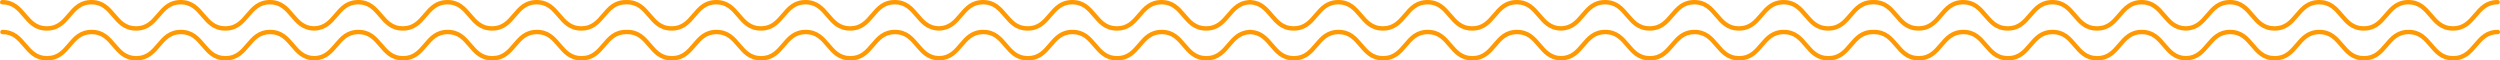 <?xml version="1.0" encoding="UTF-8"?><svg id="Layer_1" xmlns="http://www.w3.org/2000/svg" viewBox="0 0 1336.96 32.32"><defs><style>.cls-1{fill:#ff9903;stroke-width:0px;}</style></defs><path class="cls-1" d="M1.17,2.34c5.42,0,8.15,3.21,11.04,6.61,3.11,3.65,6.32,7.43,12.82,7.43s9.72-3.78,12.82-7.43c2.89-3.4,5.62-6.61,11.04-6.61s8.15,3.21,11.04,6.61c3.11,3.65,6.32,7.43,12.82,7.43s9.72-3.78,12.82-7.43c2.89-3.4,5.62-6.61,11.04-6.61s8.15,3.21,11.04,6.61c3.11,3.65,6.32,7.43,12.82,7.43s9.72-3.78,12.82-7.43c2.89-3.4,5.62-6.61,11.04-6.61s8.15,3.21,11.04,6.61c2.98,3.51,6.07,7.12,12.07,7.4.08.02.16.03.25.03s.17,0,.25,0c.09,0,.17,0,.25,0s.17-.01.25-.03c6-.28,9.09-3.9,12.07-7.4,2.89-3.4,5.62-6.61,11.04-6.61s8.15,3.21,11.04,6.61c3.11,3.65,6.32,7.43,12.82,7.43s9.72-3.78,12.82-7.43c2.89-3.4,5.62-6.61,11.04-6.61s8.15,3.21,11.04,6.61c3.11,3.65,6.32,7.43,12.82,7.43s9.72-3.78,12.82-7.43c2.89-3.4,5.62-6.61,11.04-6.61s8.15,3.21,11.04,6.61c3.11,3.65,6.32,7.43,12.82,7.43s9.72-3.78,12.82-7.43c2.89-3.4,5.62-6.61,11.04-6.61.11,0,.21-.02.3-.05.1.03.2.05.3.05,5.42,0,8.15,3.21,11.04,6.61,3.11,3.65,6.32,7.43,12.82,7.43s9.72-3.78,12.82-7.43c2.89-3.4,5.62-6.61,11.04-6.61s8.15,3.21,11.04,6.61c3.11,3.65,6.32,7.43,12.82,7.43s9.72-3.78,12.82-7.43c2.89-3.4,5.62-6.61,11.04-6.61s8.15,3.21,11.04,6.61c3.11,3.65,6.32,7.43,12.82,7.43s9.72-3.78,12.82-7.43c2.89-3.4,5.62-6.61,11.04-6.61s8.15,3.21,11.04,6.61c2.98,3.51,6.07,7.12,12.07,7.4.08.02.16.03.25.03s.17,0,.25,0c.09,0,.17,0,.25,0s.17-.01.25-.03c6-.28,9.09-3.9,12.07-7.4,2.89-3.4,5.62-6.61,11.04-6.61s8.15,3.21,11.04,6.61c3.11,3.65,6.32,7.43,12.82,7.43s9.72-3.78,12.82-7.43c2.89-3.4,5.62-6.61,11.04-6.61s8.15,3.21,11.04,6.61c3.1,3.65,6.32,7.43,12.82,7.43s9.72-3.78,12.82-7.43c2.89-3.4,5.62-6.61,11.04-6.61s8.15,3.21,11.04,6.61c3.11,3.65,6.32,7.43,12.82,7.43s9.72-3.78,12.82-7.43c2.81-3.3,5.47-6.41,10.59-6.59,5.12.18,7.78,3.29,10.59,6.59,3.11,3.65,6.32,7.43,12.82,7.43s9.72-3.78,12.82-7.43c2.89-3.4,5.62-6.61,11.04-6.61s8.15,3.21,11.04,6.61c3.11,3.65,6.32,7.43,12.82,7.43s9.72-3.78,12.82-7.43c2.89-3.4,5.62-6.61,11.04-6.61s8.15,3.21,11.04,6.61c3.11,3.65,6.32,7.43,12.82,7.43s9.72-3.78,12.82-7.43c2.89-3.4,5.62-6.61,11.04-6.61s8.15,3.21,11.04,6.61c2.98,3.51,6.07,7.12,12.07,7.4.08.02.16.03.25.03s.17,0,.25,0c.09,0,.17,0,.25,0s.17-.01.25-.03c6-.28,9.09-3.9,12.07-7.4,2.89-3.4,5.62-6.61,11.04-6.61s8.15,3.21,11.04,6.61c3.11,3.65,6.32,7.43,12.82,7.43s9.72-3.78,12.82-7.43c2.89-3.4,5.62-6.61,11.04-6.61s8.15,3.21,11.04,6.61c3.11,3.65,6.32,7.43,12.82,7.43s9.72-3.78,12.82-7.43c2.89-3.4,5.62-6.61,11.04-6.61s8.15,3.21,11.04,6.61c3.11,3.65,6.32,7.43,12.82,7.43s9.72-3.78,12.82-7.43c2.89-3.4,5.62-6.61,11.04-6.61.11,0,.21-.02.3-.05.1.03.2.05.3.05,5.42,0,8.15,3.21,11.04,6.61,3.11,3.65,6.32,7.43,12.82,7.43s9.72-3.78,12.82-7.43c2.89-3.4,5.62-6.61,11.04-6.61s8.15,3.21,11.04,6.61c3.11,3.65,6.32,7.43,12.82,7.43s9.72-3.78,12.82-7.43c2.89-3.4,5.62-6.61,11.04-6.61s8.15,3.21,11.04,6.61c3.11,3.65,6.32,7.43,12.82,7.43s9.72-3.78,12.82-7.43c2.89-3.4,5.62-6.61,11.04-6.61s8.15,3.21,11.04,6.61c2.98,3.51,6.07,7.12,12.07,7.4.08.02.16.03.25.03s.17,0,.25,0c.09,0,.17,0,.25,0s.17-.01.25-.03c6-.28,9.09-3.9,12.07-7.4,2.89-3.4,5.62-6.61,11.04-6.61s8.15,3.21,11.04,6.61c3.11,3.65,6.32,7.43,12.82,7.43s9.72-3.78,12.82-7.43c2.89-3.4,5.62-6.61,11.04-6.61s8.15,3.21,11.04,6.61c3.11,3.65,6.32,7.43,12.82,7.43s9.72-3.78,12.82-7.43c2.89-3.4,5.62-6.61,11.04-6.61s8.15,3.21,11.04,6.61c3.11,3.65,6.32,7.43,12.82,7.43s9.72-3.78,12.82-7.43c2.89-3.4,5.62-6.61,11.04-6.61.65,0,1.17-.52,1.17-1.17s-.52-1.17-1.17-1.17c-6.51,0-9.72,3.78-12.82,7.43-2.89,3.4-5.62,6.61-11.04,6.61s-8.15-3.21-11.04-6.61c-3.11-3.65-6.32-7.43-12.82-7.43s-9.72,3.78-12.82,7.43c-2.89,3.4-5.62,6.61-11.04,6.61s-8.15-3.21-11.04-6.61c-3.11-3.65-6.32-7.43-12.82-7.43s-9.72,3.78-12.82,7.43c-2.89,3.4-5.62,6.61-11.04,6.61s-8.15-3.21-11.04-6.61c-3.11-3.65-6.32-7.43-12.82-7.43s-9.72,3.78-12.82,7.43c-2.84,3.34-5.53,6.5-10.79,6.6-5.25-.1-7.95-3.25-10.79-6.6-3.11-3.65-6.32-7.43-12.82-7.43s-9.72,3.78-12.82,7.43c-2.89,3.4-5.62,6.61-11.04,6.61s-8.15-3.21-11.04-6.61c-3.11-3.65-6.32-7.43-12.82-7.43s-9.72,3.78-12.82,7.43c-2.89,3.4-5.62,6.61-11.04,6.61s-8.15-3.21-11.04-6.61c-3.11-3.65-6.32-7.43-12.82-7.43s-9.72,3.78-12.82,7.43c-2.89,3.4-5.62,6.61-11.04,6.61s-8.15-3.21-11.04-6.61c-3.11-3.65-6.32-7.43-12.82-7.43-.11,0-.21.02-.3.04-.1-.03-.2-.04-.3-.04-6.51,0-9.72,3.78-12.82,7.43-2.89,3.4-5.62,6.61-11.04,6.61s-8.15-3.21-11.04-6.61c-3.11-3.65-6.32-7.43-12.82-7.43s-9.72,3.78-12.82,7.43c-2.89,3.4-5.62,6.61-11.04,6.61s-8.15-3.21-11.04-6.61c-3.11-3.65-6.32-7.43-12.82-7.43s-9.72,3.78-12.82,7.43c-2.89,3.4-5.62,6.61-11.04,6.61s-8.15-3.21-11.04-6.61c-3.11-3.65-6.32-7.43-12.82-7.43s-9.72,3.78-12.82,7.43c-2.84,3.34-5.53,6.5-10.79,6.6-5.25-.1-7.95-3.25-10.79-6.6-3.11-3.65-6.32-7.43-12.82-7.43s-9.72,3.78-12.82,7.43c-2.89,3.4-5.62,6.61-11.04,6.61s-8.15-3.21-11.04-6.61c-3.11-3.65-6.32-7.43-12.82-7.43s-9.72,3.78-12.82,7.43c-2.89,3.4-5.62,6.61-11.04,6.61s-8.15-3.21-11.04-6.61c-3.11-3.65-6.32-7.43-12.82-7.43s-9.72,3.78-12.82,7.43c-2.89,3.4-5.62,6.61-11.04,6.61s-8.15-3.21-11.04-6.61c-2.92-3.44-5.94-6.99-11.72-7.39-.07-.01-.13-.04-.2-.04-.16,0-.3.01-.45.02-.15,0-.3-.02-.45-.02-.07,0-.13.03-.2.04-5.77.4-8.79,3.95-11.72,7.39-2.89,3.4-5.62,6.61-11.04,6.61s-8.15-3.21-11.04-6.61c-3.11-3.65-6.32-7.43-12.82-7.43s-9.72,3.78-12.82,7.43c-2.89,3.4-5.62,6.61-11.04,6.61s-8.15-3.21-11.04-6.61c-3.11-3.65-6.32-7.43-12.82-7.43s-9.72,3.78-12.82,7.43c-2.89,3.4-5.62,6.61-11.04,6.61s-8.15-3.21-11.04-6.61c-3.11-3.65-6.32-7.43-12.82-7.43s-9.72,3.78-12.82,7.43c-2.84,3.34-5.53,6.5-10.79,6.6-5.25-.1-7.95-3.25-10.79-6.6-3.11-3.65-6.32-7.43-12.82-7.43s-9.72,3.78-12.82,7.43c-2.89,3.4-5.62,6.61-11.04,6.61s-8.15-3.21-11.04-6.61c-3.11-3.65-6.32-7.43-12.82-7.43s-9.72,3.78-12.82,7.43c-2.89,3.4-5.62,6.61-11.04,6.61s-8.15-3.21-11.04-6.61c-3.11-3.65-6.32-7.43-12.82-7.43s-9.72,3.78-12.82,7.43c-2.89,3.4-5.62,6.61-11.04,6.61s-8.15-3.21-11.04-6.61c-3.11-3.65-6.32-7.43-12.82-7.43-.11,0-.21.02-.3.04-.1-.03-.2-.04-.3-.04-6.51,0-9.72,3.78-12.82,7.43-2.89,3.4-5.62,6.61-11.04,6.61s-8.15-3.21-11.04-6.61c-3.11-3.65-6.32-7.43-12.82-7.43s-9.72,3.78-12.82,7.43c-2.89,3.4-5.62,6.61-11.04,6.61s-8.15-3.21-11.04-6.61c-3.11-3.65-6.32-7.43-12.82-7.43s-9.72,3.78-12.82,7.43c-2.89,3.4-5.62,6.61-11.04,6.61s-8.15-3.21-11.04-6.61c-3.11-3.65-6.32-7.43-12.82-7.43s-9.72,3.78-12.82,7.43c-2.84,3.34-5.53,6.5-10.79,6.6-5.25-.1-7.95-3.25-10.79-6.6-3.11-3.65-6.32-7.43-12.82-7.43s-9.72,3.78-12.82,7.43c-2.89,3.4-5.62,6.61-11.04,6.61s-8.15-3.21-11.04-6.61c-3.11-3.65-6.32-7.43-12.82-7.43s-9.72,3.78-12.82,7.43c-2.89,3.4-5.62,6.61-11.04,6.61s-8.15-3.21-11.04-6.61c-3.11-3.65-6.32-7.43-12.82-7.43s-9.72,3.78-12.82,7.43c-2.89,3.4-5.62,6.61-11.04,6.61s-8.15-3.21-11.04-6.61C10.89,3.78,7.68,0,1.17,0,.52,0,0,.52,0,1.17s.52,1.17,1.17,1.17Z"/><path class="cls-1" d="M1335.79,15.94c-6.51,0-9.72,3.78-12.82,7.43-2.89,3.4-5.62,6.61-11.04,6.61s-8.15-3.21-11.04-6.61c-3.11-3.65-6.32-7.43-12.82-7.43s-9.72,3.78-12.82,7.43c-2.89,3.4-5.62,6.61-11.04,6.61s-8.15-3.21-11.04-6.61c-3.11-3.65-6.32-7.43-12.82-7.43s-9.72,3.78-12.82,7.43c-2.89,3.4-5.62,6.61-11.04,6.61s-8.15-3.21-11.04-6.61c-3.11-3.65-6.32-7.43-12.82-7.43s-9.72,3.78-12.82,7.43c-2.84,3.34-5.53,6.5-10.79,6.6-5.25-.1-7.95-3.25-10.79-6.6-3.11-3.65-6.32-7.43-12.82-7.43s-9.72,3.78-12.82,7.43c-2.89,3.4-5.62,6.61-11.04,6.61s-8.15-3.21-11.04-6.61c-3.11-3.65-6.32-7.43-12.82-7.43s-9.72,3.78-12.82,7.43c-2.89,3.4-5.62,6.61-11.04,6.61s-8.15-3.21-11.04-6.61c-3.11-3.65-6.32-7.43-12.82-7.43s-9.72,3.78-12.82,7.43c-2.89,3.4-5.62,6.61-11.04,6.61s-8.15-3.21-11.04-6.61c-3.11-3.65-6.32-7.43-12.82-7.43-.11,0-.21.02-.3.04-.1-.03-.2-.04-.3-.04-6.51,0-9.72,3.78-12.82,7.43-2.89,3.4-5.62,6.61-11.04,6.61s-8.15-3.21-11.04-6.61c-3.11-3.65-6.32-7.43-12.82-7.43s-9.72,3.78-12.82,7.43c-2.89,3.4-5.62,6.61-11.04,6.61s-8.15-3.21-11.04-6.61c-3.11-3.65-6.32-7.43-12.82-7.43s-9.72,3.78-12.82,7.43c-2.89,3.4-5.62,6.61-11.04,6.61s-8.15-3.21-11.04-6.61c-3.11-3.65-6.32-7.43-12.82-7.43s-9.72,3.78-12.82,7.43c-2.84,3.34-5.53,6.5-10.79,6.6-5.25-.1-7.95-3.25-10.79-6.6-3.11-3.65-6.32-7.43-12.82-7.43s-9.72,3.78-12.82,7.43c-2.89,3.4-5.62,6.61-11.04,6.61s-8.15-3.21-11.04-6.61c-3.11-3.65-6.32-7.43-12.82-7.43s-9.72,3.78-12.82,7.43c-2.89,3.4-5.62,6.61-11.04,6.61s-8.15-3.21-11.04-6.61c-3.11-3.65-6.32-7.43-12.82-7.43s-9.72,3.78-12.82,7.43c-2.89,3.4-5.62,6.61-11.04,6.61s-8.15-3.21-11.04-6.61c-2.92-3.44-5.94-6.99-11.72-7.39-.07-.01-.13-.04-.2-.04-.16,0-.3.01-.45.02-.15,0-.3-.02-.45-.02-.07,0-.13.03-.2.04-5.77.4-8.79,3.95-11.72,7.39-2.89,3.4-5.62,6.61-11.04,6.61s-8.15-3.21-11.04-6.61c-3.11-3.65-6.32-7.43-12.82-7.43s-9.72,3.78-12.82,7.43c-2.89,3.4-5.62,6.61-11.04,6.61s-8.15-3.21-11.04-6.61c-3.11-3.65-6.32-7.43-12.82-7.43s-9.72,3.78-12.82,7.43c-2.89,3.4-5.62,6.61-11.04,6.61s-8.15-3.21-11.04-6.61c-3.11-3.65-6.32-7.43-12.82-7.43s-9.72,3.78-12.82,7.43c-2.84,3.34-5.53,6.5-10.79,6.6-5.25-.1-7.95-3.25-10.79-6.6-3.11-3.65-6.32-7.43-12.82-7.43s-9.72,3.78-12.82,7.43c-2.89,3.4-5.62,6.61-11.04,6.61s-8.15-3.21-11.04-6.61c-3.11-3.65-6.32-7.43-12.82-7.43s-9.72,3.78-12.82,7.43c-2.89,3.4-5.62,6.61-11.04,6.61s-8.15-3.21-11.04-6.61c-3.11-3.65-6.32-7.43-12.82-7.43s-9.72,3.78-12.82,7.43c-2.89,3.4-5.62,6.61-11.04,6.61s-8.15-3.21-11.04-6.61c-3.11-3.65-6.32-7.43-12.82-7.43-.11,0-.21.02-.3.04-.1-.03-.2-.04-.3-.04-6.51,0-9.72,3.78-12.82,7.43-2.89,3.4-5.62,6.61-11.04,6.61s-8.15-3.21-11.04-6.61c-3.11-3.65-6.32-7.43-12.82-7.43s-9.72,3.78-12.82,7.43c-2.89,3.4-5.62,6.61-11.04,6.61s-8.15-3.21-11.04-6.61c-3.11-3.65-6.32-7.43-12.82-7.43s-9.72,3.78-12.82,7.43c-2.89,3.4-5.62,6.61-11.04,6.61s-8.15-3.21-11.04-6.61c-3.11-3.65-6.32-7.43-12.82-7.43s-9.72,3.78-12.82,7.43c-2.84,3.34-5.53,6.5-10.79,6.6-5.25-.1-7.95-3.25-10.79-6.6-3.11-3.65-6.32-7.43-12.82-7.43s-9.72,3.78-12.82,7.43c-2.89,3.4-5.62,6.61-11.04,6.61s-8.15-3.21-11.04-6.61c-3.11-3.65-6.32-7.43-12.82-7.43s-9.72,3.78-12.82,7.43c-2.89,3.4-5.62,6.61-11.04,6.61s-8.15-3.21-11.04-6.61c-3.11-3.65-6.32-7.43-12.82-7.43s-9.72,3.78-12.82,7.43c-2.89,3.4-5.62,6.61-11.04,6.61s-8.15-3.21-11.04-6.61c-3.11-3.65-6.32-7.43-12.82-7.43-.65,0-1.17.52-1.17,1.17s.52,1.17,1.17,1.17c5.42,0,8.15,3.21,11.04,6.61,3.11,3.65,6.32,7.43,12.82,7.43s9.72-3.78,12.82-7.43c2.89-3.4,5.62-6.61,11.04-6.61s8.15,3.21,11.04,6.61c3.11,3.65,6.32,7.43,12.82,7.43s9.72-3.78,12.82-7.43c2.89-3.4,5.62-6.61,11.04-6.61s8.15,3.21,11.04,6.61c3.11,3.65,6.32,7.43,12.82,7.43s9.72-3.78,12.82-7.43c2.89-3.4,5.62-6.61,11.04-6.61s8.15,3.21,11.04,6.61c2.98,3.51,6.07,7.12,12.07,7.4.08.02.16.03.25.03s.17,0,.25,0c.09,0,.17,0,.25,0s.17-.01.25-.03c6-.28,9.09-3.9,12.07-7.4,2.89-3.4,5.62-6.61,11.04-6.61s8.15,3.21,11.04,6.61c3.11,3.65,6.32,7.43,12.82,7.43s9.72-3.78,12.82-7.43c2.89-3.4,5.62-6.61,11.04-6.61s8.15,3.21,11.04,6.61c3.11,3.65,6.32,7.43,12.82,7.43s9.72-3.78,12.82-7.43c2.89-3.4,5.62-6.61,11.04-6.61s8.15,3.21,11.04,6.61c3.11,3.65,6.32,7.43,12.82,7.43s9.72-3.78,12.82-7.43c2.89-3.4,5.62-6.61,11.04-6.61.11,0,.21-.02.3-.04.1.03.2.04.3.04,5.42,0,8.15,3.21,11.04,6.61,3.11,3.65,6.32,7.43,12.82,7.43s9.72-3.78,12.82-7.43c2.89-3.4,5.62-6.61,11.04-6.61s8.15,3.21,11.04,6.61c3.11,3.65,6.32,7.43,12.82,7.43s9.72-3.78,12.82-7.43c2.89-3.4,5.62-6.61,11.04-6.61s8.15,3.21,11.04,6.61c3.11,3.65,6.32,7.43,12.82,7.43s9.72-3.78,12.82-7.43c2.89-3.4,5.62-6.61,11.04-6.61s8.15,3.21,11.04,6.61c2.98,3.51,6.07,7.12,12.07,7.4.08.02.16.03.25.03s.17,0,.25,0c.09,0,.17,0,.25,0s.17-.01.25-.03c6-.28,9.09-3.9,12.07-7.4,2.89-3.4,5.62-6.61,11.04-6.61s8.15,3.21,11.04,6.61c3.11,3.65,6.32,7.43,12.82,7.43s9.72-3.78,12.82-7.43c2.89-3.4,5.62-6.61,11.04-6.61s8.15,3.21,11.04,6.61c3.1,3.65,6.32,7.43,12.82,7.43s9.72-3.78,12.82-7.43c2.89-3.4,5.62-6.61,11.04-6.61s8.15,3.21,11.04,6.61c3.11,3.65,6.32,7.43,12.82,7.43s9.72-3.78,12.82-7.43c2.81-3.3,5.47-6.41,10.59-6.59,5.12.18,7.78,3.29,10.59,6.59,3.11,3.65,6.32,7.43,12.82,7.43s9.72-3.78,12.82-7.43c2.89-3.4,5.62-6.61,11.04-6.61s8.15,3.21,11.04,6.61c3.11,3.65,6.32,7.43,12.82,7.43s9.72-3.78,12.82-7.43c2.89-3.4,5.62-6.61,11.04-6.61s8.15,3.21,11.04,6.61c3.11,3.65,6.32,7.43,12.82,7.43s9.72-3.78,12.82-7.43c2.89-3.4,5.62-6.61,11.04-6.61s8.15,3.21,11.04,6.61c2.98,3.51,6.07,7.12,12.07,7.4.08.02.16.03.25.03s.17,0,.25,0c.09,0,.17,0,.25,0s.17-.01.25-.03c6-.28,9.09-3.9,12.07-7.4,2.89-3.4,5.62-6.61,11.04-6.61s8.15,3.21,11.04,6.61c3.11,3.65,6.32,7.43,12.82,7.43s9.72-3.78,12.82-7.43c2.89-3.4,5.62-6.61,11.04-6.61s8.15,3.21,11.04,6.61c3.11,3.65,6.32,7.43,12.82,7.43s9.72-3.78,12.82-7.43c2.89-3.4,5.62-6.61,11.04-6.61s8.15,3.21,11.04,6.61c3.11,3.65,6.32,7.43,12.82,7.43s9.72-3.78,12.82-7.43c2.89-3.4,5.62-6.61,11.04-6.61.11,0,.21-.02.3-.04.1.03.2.04.3.04,5.42,0,8.15,3.21,11.04,6.61,3.11,3.65,6.32,7.43,12.82,7.43s9.72-3.78,12.82-7.43c2.89-3.4,5.62-6.61,11.04-6.61s8.15,3.21,11.04,6.61c3.11,3.65,6.32,7.43,12.82,7.43s9.72-3.78,12.82-7.43c2.89-3.4,5.62-6.61,11.04-6.61s8.15,3.21,11.04,6.61c3.11,3.65,6.32,7.43,12.82,7.43s9.72-3.78,12.82-7.43c2.89-3.4,5.62-6.61,11.04-6.61s8.15,3.21,11.04,6.61c2.98,3.51,6.07,7.12,12.07,7.4.08.02.16.03.25.03s.17,0,.25,0c.09,0,.17,0,.25,0s.17-.01.25-.03c6-.28,9.09-3.9,12.07-7.4,2.89-3.4,5.62-6.61,11.04-6.61s8.15,3.21,11.04,6.61c3.11,3.65,6.32,7.43,12.82,7.43s9.72-3.78,12.82-7.43c2.89-3.4,5.62-6.61,11.04-6.61s8.15,3.21,11.04,6.61c3.11,3.65,6.32,7.43,12.82,7.43s9.72-3.78,12.82-7.43c2.89-3.4,5.62-6.61,11.04-6.61s8.15,3.21,11.04,6.61c3.11,3.65,6.32,7.43,12.82,7.43s9.72-3.78,12.82-7.43c2.89-3.4,5.62-6.61,11.04-6.61.65,0,1.17-.52,1.17-1.17s-.52-1.17-1.17-1.17Z"/></svg>